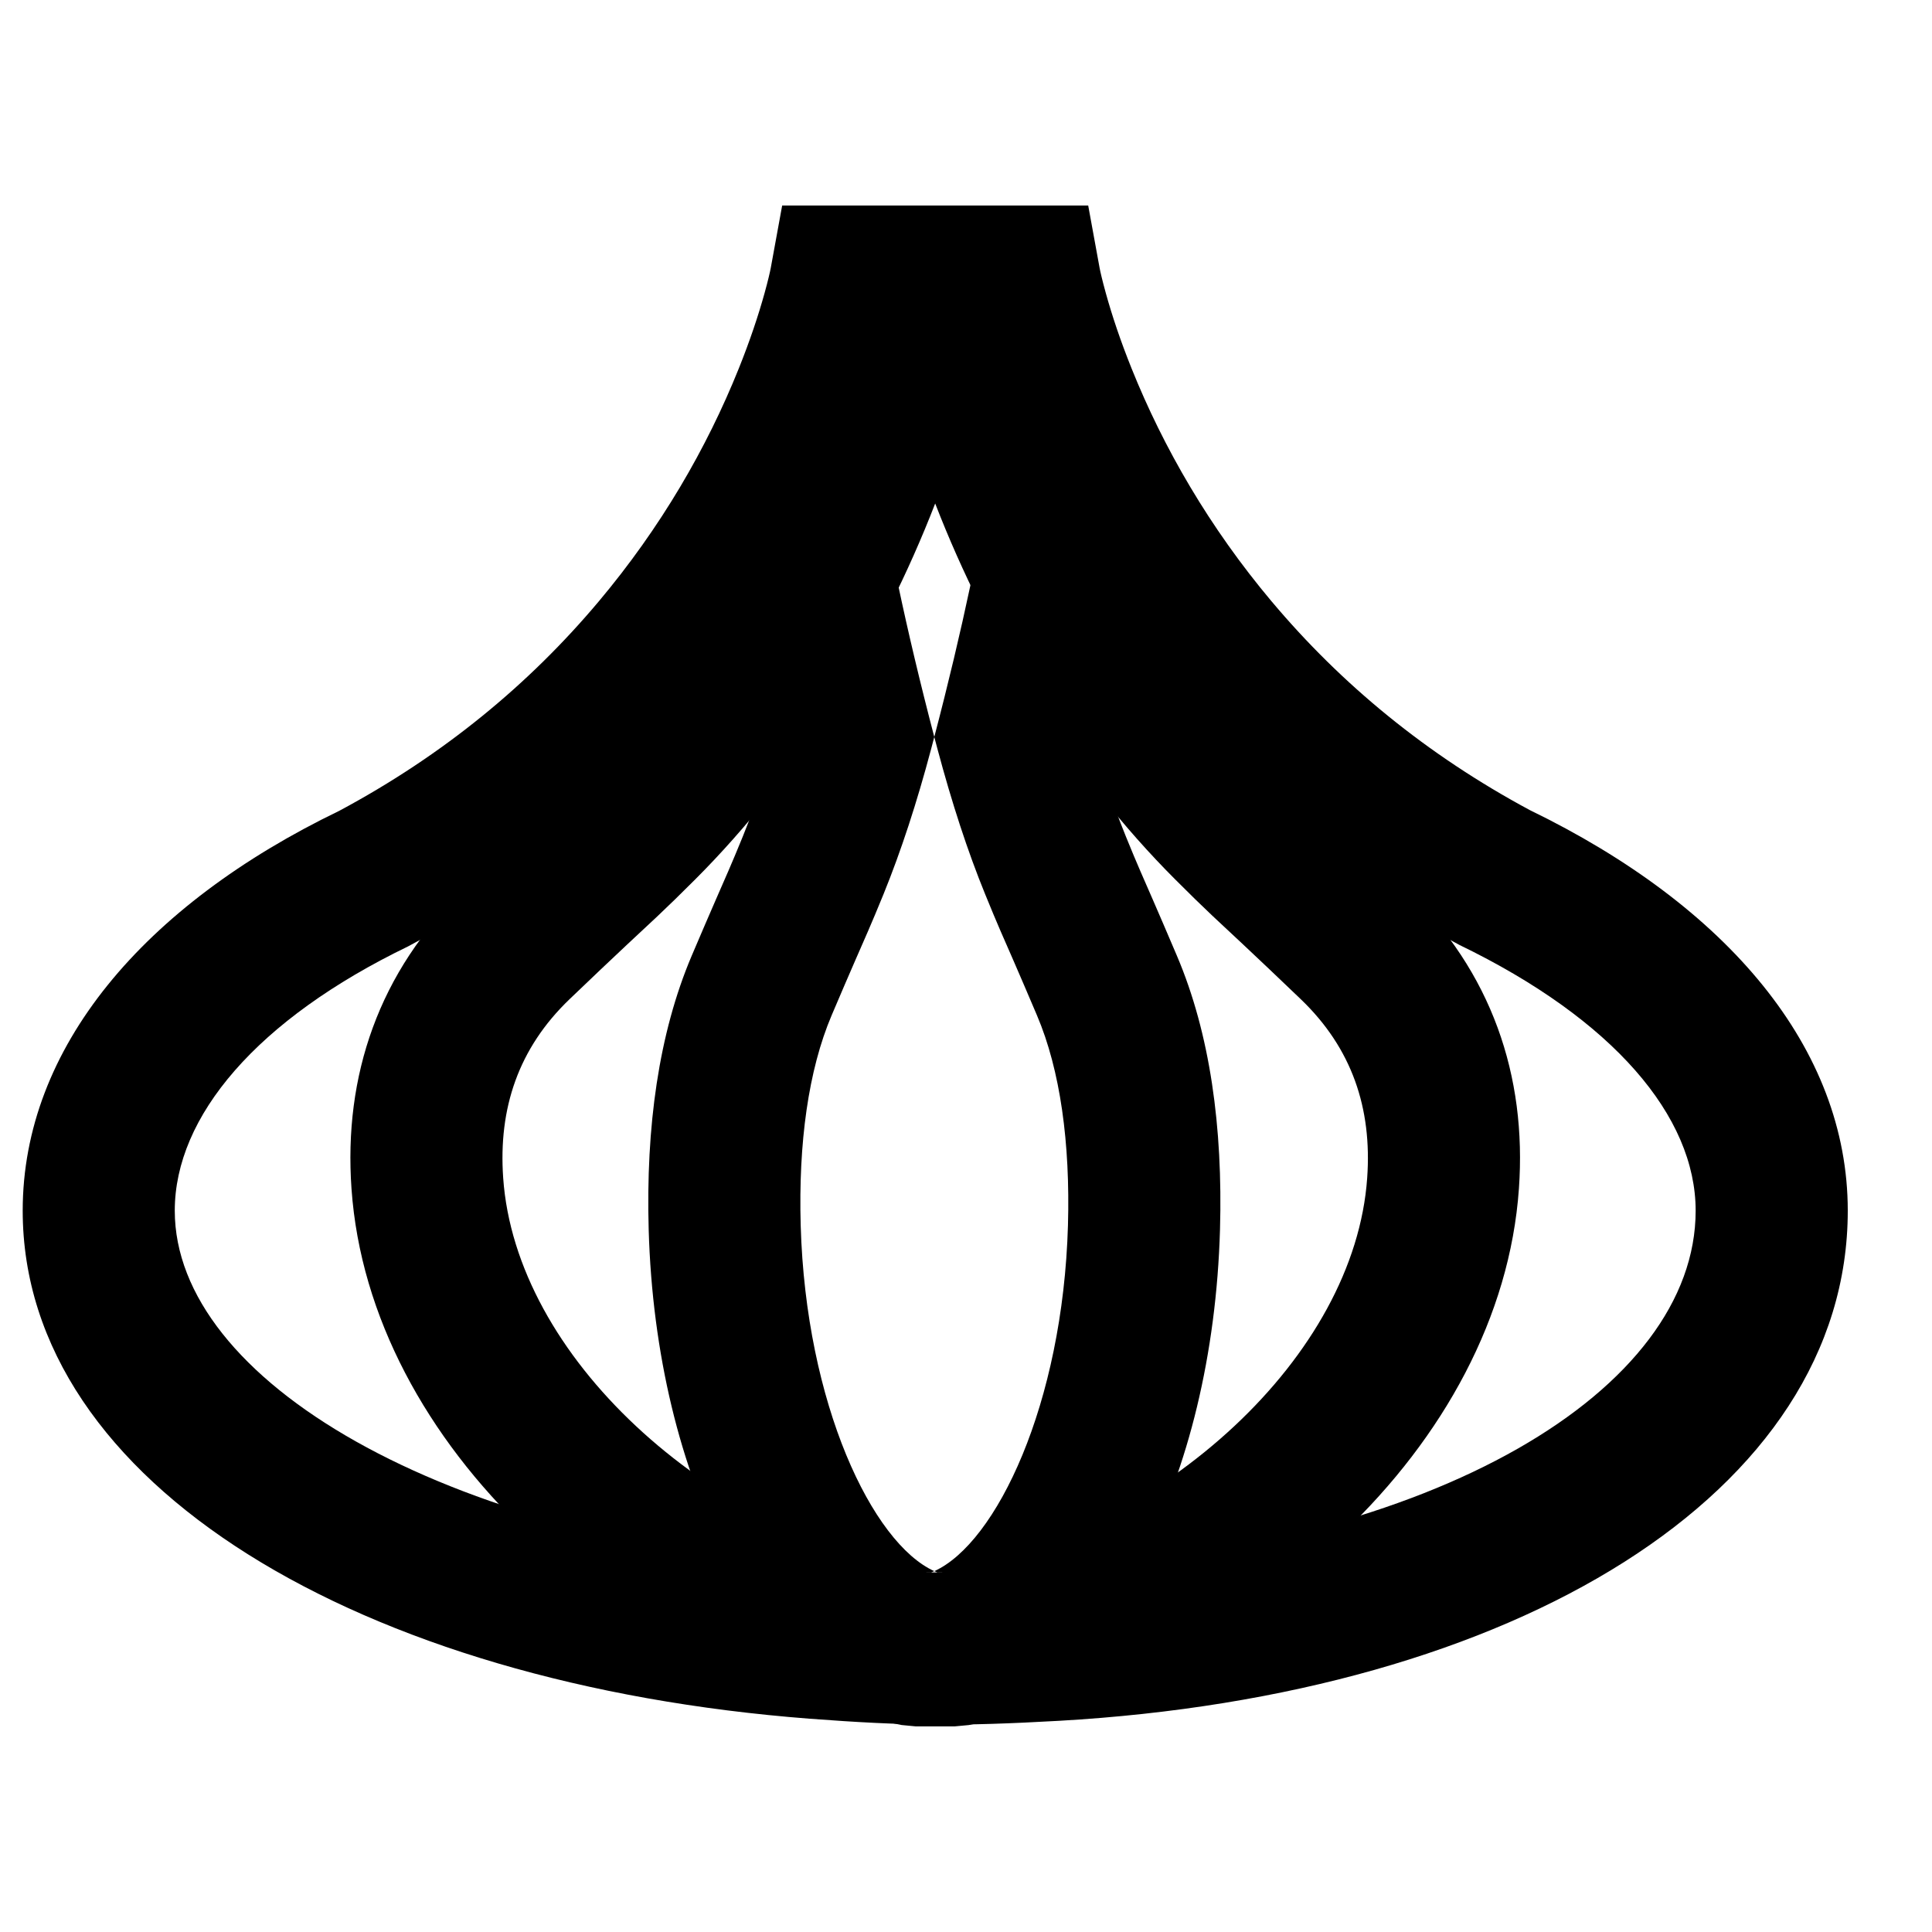 <?xml version="1.0" encoding="UTF-8"?>
<!-- Uploaded to: SVG Repo, www.svgrepo.com, Generator: SVG Repo Mixer Tools -->
<svg fill="#000000" width="800px" height="800px" version="1.1" viewBox="144 144 512 512" xmlns="http://www.w3.org/2000/svg">
 <g fill-rule="evenodd">
  <path d="m481.05 303.45c-16.527-19.664-28.703-40.746-37.16-61.785-2.938-7.301-5.191-14.035-6.844-20.012-0.945-3.418-1.465-5.699-1.641-6.652l-3.019-16.531h-81.105l-3.019 16.531c-0.176 0.953-0.691 3.234-1.637 6.652-1.656 5.977-3.91 12.711-6.844 20.012-8.457 21.039-20.633 42.121-37.164 61.785-18.395 21.883-41.117 40.66-68.703 55.422-51.836 25.039-83.898 62.828-83.898 105.97 0 72.5 89.754 125.52 208.61 134.64 25.219 1.918 39.891 2.031 66.02 0.551 120.72-6.887 209.03-60.281 209.03-135.19 0-43.035-31.914-80.746-84.266-106.16-27.43-14.734-50.035-33.441-68.355-55.234zm-81.016-64.672c1.668 5.293 3.801 11.312 6.457 17.926 9.973 24.801 24.27 49.559 43.707 72.68 21.621 25.719 48.32 47.781 80.539 65.023 40.816 19.75 62.629 45.449 62.629 70.438 0 47.48-68.875 89.125-171.01 94.953-24.367 1.379-37.258 1.281-60.66-0.5-100.48-7.711-171.38-49.59-171.38-94.453 0-24.996 21.801-50.691 61.875-70.062 32.953-17.617 59.656-39.68 81.273-65.398 19.438-23.121 33.734-47.879 43.707-72.68 2.66-6.613 4.789-12.633 6.457-17.926z"/>
  <path d="m400.73 601.16c75.188-14.453 141.03-74.215 145.8-142.16 2.109-29.82-7.199-57.516-29.918-79.297-6.328-6.066-11.16-10.648-15.5-14.715-1.527-1.434-6.773-6.32-7.961-7.441-2.879-2.719-5.348-5.125-9.242-9.023-25.02-25.02-45.16-58.801-57.23-93.086-20.402-57.988-49.277-57.988-69.68 0.008-12.07 34.277-32.207 68.059-57.227 93.078-3.887 3.883-6.352 6.289-8.969 8.758-1.426 1.344-6.625 6.184-8.246 7.699-4.332 4.059-9.172 8.648-15.508 14.719-22.711 21.793-32.008 49.488-29.898 79.312 4.766 67.93 70.609 127.69 145.8 142.14l3.805 0.363h10.176zm-12-39.941c-57.941-11.887-108.07-57.84-111.38-105.04-1.305-18.473 4.035-34.383 17.59-47.387 6.219-5.961 10.949-10.441 15.168-14.395 1.539-1.441 6.797-6.336 8.055-7.519 3.219-3.039 5.957-5.711 10.105-9.855 27.402-27.406 49.375-62.918 63.566-99.594 14.195 36.68 36.168 72.191 63.57 99.594 4.152 4.152 6.883 6.82 9.793 9.566 1.59 1.5 6.894 6.445 8.344 7.801 4.231 3.969 8.957 8.449 15.18 14.41 13.562 13.004 18.906 28.902 17.598 47.367-3.312 47.207-53.434 93.16-111.38 105.05z"/>
  <path d="m398.57 600.45c38.746-9.641 66.852-64.52 68.742-130.58 0.77-27.133-2.629-51.934-11.414-72.574-2.613-6.144-4.613-10.789-6.394-14.883-0.699-1.609-2.828-6.469-3.289-7.535-1.199-2.769-2.219-5.203-3.82-9.137-3.965-9.711-7.613-20.922-11.004-33.605-7.602-28.648-12.684-52.984-16.07-74.496-1.047-6.625-1.625-10.844-2.617-18.57-0.391-3.043-0.551-4.227-0.754-5.469-0.215-1.297-0.215-1.297-0.723-3.387 0.922-3.344 0.922-3.344-19.621-15.113-20.539 11.766-20.539 11.766-19.617 15.113-0.512 2.086-0.512 2.086-0.727 3.383-0.203 1.246-0.363 2.426-0.754 5.469-0.992 7.731-1.574 11.945-2.617 18.57-3.391 21.512-8.477 45.852-16.094 74.527-3.316 12.492-6.988 23.773-10.98 33.594-1.598 3.91-2.625 6.356-3.715 8.875-0.578 1.34-2.719 6.223-3.394 7.777-1.789 4.098-3.785 8.738-6.402 14.879-8.773 20.664-12.168 45.465-11.398 72.574 1.891 66.062 29.992 120.95 68.719 130.59l2.394 0.598h9.156zm-9.73-39.109 4.863 19.555v-20.152h-4.211v20.152l4.871-19.555c-0.219-0.055-0.438-0.113-0.66-0.18-0.402-0.121-0.809-0.262-1.215-0.418-0.293-0.113-0.59-0.238-0.887-0.375-16.418-7.414-34.051-44.246-35.41-91.652-0.617-21.797 2.027-41.113 8.203-55.652 2.562-6.023 4.519-10.562 6.262-14.562 0.645-1.48 2.809-6.414 3.32-7.598 1.32-3.051 2.449-5.738 4.16-9.922 4.699-11.559 8.887-24.434 12.617-38.477 0.285-1.074 0.566-2.144 0.844-3.207 7.516-28.672 12.633-53.348 16.105-75.387 1.121-7.094 1.742-11.629 2.781-19.711 0.199-1.551 0.305-2.352 0.383-2.934 0.391 0.922 0.578 1.539-0.328 2.516-1.559 1.68-6.356 4.426-18.934 11.621-12.578-7.199-17.375-9.941-18.934-11.625-0.902-0.977-0.719-1.594-0.328-2.516 0.078 0.582 0.184 1.383 0.328 2.516 1.094 8.5 1.715 13.035 2.832 20.129 3.473 22.039 8.582 46.719 16.094 75.391 0.281 1.062 0.562 2.133 0.848 3.207 3.809 14.258 7.969 27.047 12.629 38.461 1.699 4.168 2.828 6.859 4.031 9.648 0.629 1.445 2.777 6.352 3.445 7.883 1.734 3.988 3.688 8.531 6.258 14.578 6.188 14.535 8.832 33.836 8.215 55.645-1.355 47.41-18.992 84.234-35.422 91.648-0.297 0.137-0.594 0.262-0.891 0.375-0.406 0.156-0.812 0.297-1.219 0.418-0.219 0.062-0.438 0.125-0.652 0.18z"/>
 </g>
</svg>